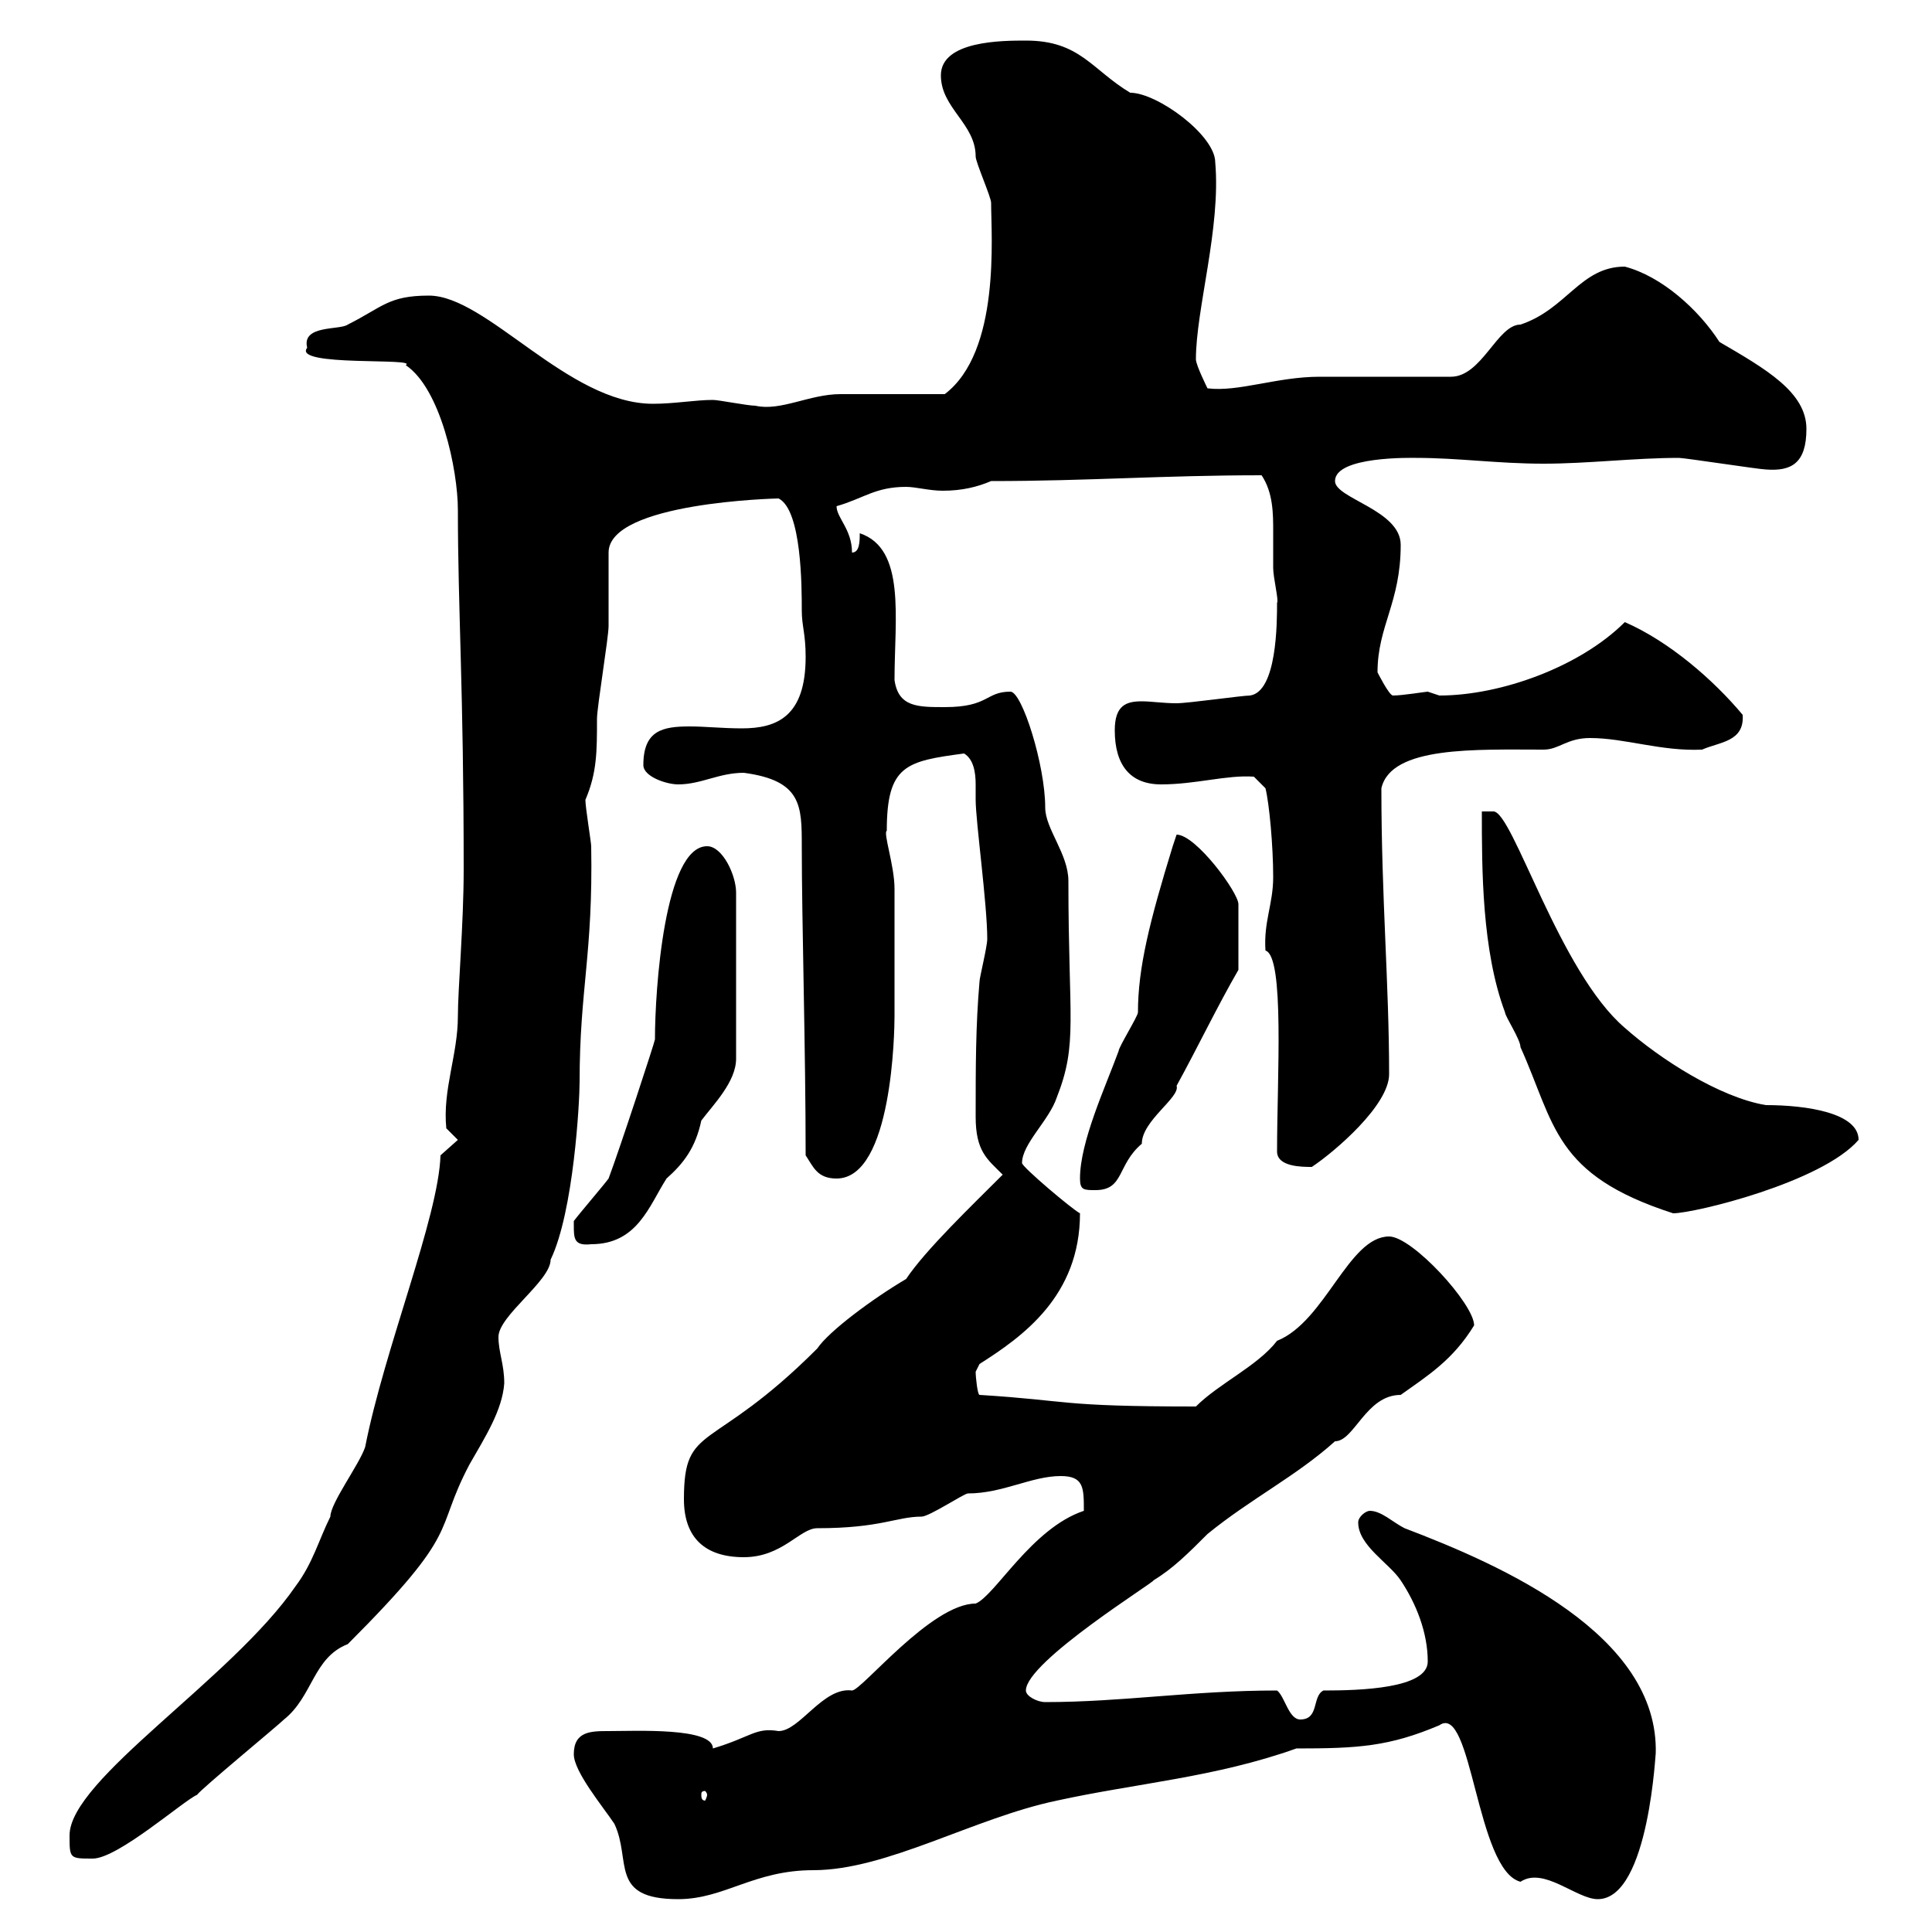 <svg xmlns="http://www.w3.org/2000/svg" xmlns:xlink="http://www.w3.org/1999/xlink" width="300" height="300"><path d="M89.10 272.40C89.10 275.10 93.60 280.50 95.40 283.20C98.10 288.90 94.50 294.90 105.30 294.90C112.50 294.90 117 290.40 126.30 290.40C137.70 290.40 151.20 282.30 164.10 279.60C176.40 276.90 188.70 276 201.30 271.50C210.90 271.50 215.70 271.20 223.50 267.90C228.60 264.30 229.20 290.40 236.10 292.20C239.70 289.80 244.80 294.90 248.10 294.90C256.20 294.90 257.10 270.90 257.10 272.40C257.70 253.80 233.10 243 218.10 237.30C216.30 236.40 214.50 234.60 212.70 234.60C212.10 234.60 210.90 235.50 210.90 236.40C210.90 240 215.70 242.70 217.50 245.40C219.90 249 221.70 253.50 221.70 258C221.70 262.20 211.20 262.50 205.50 262.50C203.70 263.40 204.90 267 201.90 267C200.10 267 199.50 263.40 198.30 262.50C185.10 262.50 174.30 264.30 162.30 264.30C161.10 264.30 159.30 263.40 159.30 262.50C159.30 258 179.70 245.40 179.10 245.40C182.10 243.60 184.50 241.20 187.50 238.20C194.10 232.80 201.30 229.20 207.30 223.80C210.30 223.80 212.10 216.60 217.50 216.60C221.70 213.60 225.60 211.20 228.90 205.80C228.90 202.50 219.30 192 215.70 192C209.40 192 205.80 205.20 198.30 208.20C195.30 212.10 189.30 214.80 185.70 218.40C164.10 218.40 166.50 217.50 152.10 216.60C151.80 216.60 151.50 213.90 151.50 213C151.50 213 152.10 211.80 152.10 211.80C158.70 207.60 167.70 201.30 167.70 188.40C166.50 187.80 158.70 181.20 158.70 180.60C158.70 177.60 162.90 174 164.10 170.40C167.40 162 165.90 158.40 165.90 136.80C165.90 132.60 162.30 128.70 162.30 125.40C162.30 118.80 158.70 107.40 156.90 107.40C153 107.40 153.60 109.80 146.70 109.80C142.50 109.80 139.50 109.80 138.90 105.60C138.90 96 140.70 85.20 133.50 82.80C133.50 84 133.50 85.80 132.30 85.80C132.30 82.20 129.90 80.40 129.90 78.60C134.10 77.40 135.90 75.60 140.70 75.60C142.20 75.60 144.30 76.20 146.40 76.20C149.40 76.20 151.80 75.60 153.90 74.70C168.90 74.70 180.60 73.80 195.90 73.80C197.70 76.50 197.70 79.80 197.70 82.50C197.70 84.30 197.70 86.40 197.70 88.20C197.70 89.70 198.60 93.30 198.30 93.60C198.30 96.60 198.30 107.40 194.10 108C192.90 108 184.50 109.20 182.70 109.20C180.60 109.20 178.80 108.90 177.30 108.90C174.90 108.90 173.10 109.50 173.10 113.40C173.10 118.80 175.50 121.80 180.30 121.80C185.70 121.80 190.50 120.30 194.70 120.60L196.50 122.40C197.10 124.80 197.70 131.40 197.70 136.20C197.70 140.40 196.20 143.10 196.50 147.60C199.50 148.50 198.30 167.40 198.30 178.80C198.30 181.20 202.20 181.20 203.70 181.20C207.30 178.80 215.70 171.60 215.70 166.80C215.70 152.70 214.50 139.50 214.50 122.40C216 115.80 229.20 116.40 239.70 116.40C242.10 116.40 243.30 114.60 246.90 114.60C252.30 114.60 258 116.70 264.30 116.40C267 115.20 270.90 115.20 270.60 111C266.10 105.60 259.20 99.60 252.30 96.60C245.40 103.50 233.10 108 223.50 108C223.50 108 221.70 107.40 221.70 107.40C221.40 107.40 217.80 108 216.30 108C215.70 108 213.90 104.40 213.90 104.40C213.90 97.20 217.50 93.60 217.50 84.60C217.50 79.20 207.30 77.40 207.30 74.70C207.30 70.80 219.30 71.10 219.90 71.10C226.50 71.10 232.50 72 239.70 72C246.60 72 253.80 71.10 260.70 71.10C261.60 71.10 273.30 72.90 274.20 72.90C278.10 73.20 280.50 72 280.50 66.60C280.50 60.90 274.20 57.30 267 53.10C263.70 48 258 42.90 252.30 41.40C245.40 41.40 243.30 48 236.10 50.40C232.50 50.40 230.10 58.50 225.30 58.50C222.90 58.50 207.30 58.50 204.90 58.50C198.30 58.50 192.30 60.90 187.50 60.30C187.50 60.30 185.70 56.70 185.70 55.80C185.70 48 189.60 35.40 188.70 25.20C188.70 21 179.70 14.40 175.50 14.40C169.50 10.80 167.70 6.30 159.30 6.30C155.70 6.30 146.10 6.30 146.10 11.70C146.10 16.80 151.50 19.20 151.50 24.30C151.50 25.20 153.90 30.60 153.90 31.50C153.90 36.60 155.40 54.60 146.70 61.20C144.30 61.20 133.50 61.20 130.50 61.20C125.70 61.20 121.20 63.90 117.30 63C116.10 63 111.60 62.10 110.70 62.10C108 62.10 104.70 62.70 101.40 62.70C88.20 62.70 75.60 45.90 66.60 45.90C60.30 45.90 59.40 47.70 54 50.40C52.80 51.30 46.80 50.40 47.70 54C45.30 57 65.10 55.50 63 56.70C68.40 60.30 71.10 72.90 71.10 79.20C71.10 94.50 72 107.10 72 135C72 143.40 71.10 153.60 71.10 157.80C71.10 163.80 68.70 169.20 69.30 175.20L71.10 177L68.40 179.40C68.10 189 59.70 209.40 56.70 224.70C55.80 227.40 51.30 233.40 51.30 235.50C49.50 239.10 48.60 242.70 45.90 246.30C36 260.70 10.80 276.30 10.80 285C10.80 288.60 10.80 288.60 14.40 288.60C18.30 288.60 28.50 279.60 30.60 278.70C31.20 277.80 43.20 267.90 44.10 267C48.60 263.40 48.60 257.40 54 255.30C72 237.30 67.20 238.20 72.90 227.40C75.30 223.20 78 219 78.30 214.80C78.30 211.80 77.40 210 77.40 207.60C77.40 204.30 85.50 198.90 85.50 195.60C89.10 188.10 90 171 90 168C90 153.60 92.10 148.20 91.80 131.40C91.80 130.80 90.90 125.40 90.90 124.20C92.70 120 92.70 116.70 92.70 111.60C92.70 109.80 94.50 99 94.50 97.20C94.50 95.40 94.50 87.60 94.50 85.80C94.50 78 120.60 77.40 120.90 77.40C124.50 79.20 124.50 91.20 124.50 94.80C124.50 97.20 125.10 98.40 125.10 102C125.10 111.30 120.60 113.10 115.20 113.10C112.20 113.10 109.50 112.80 107.10 112.80C102.90 112.80 99.90 113.40 99.90 118.80C99.90 120.60 103.50 121.80 105.30 121.80C108.90 121.80 111.60 120 115.50 120C124.50 121.20 124.50 125.10 124.50 131.40C124.50 143.10 125.10 162.90 125.10 179.40C126.30 181.20 126.90 183 129.90 183C138.60 183 138.90 159.90 138.90 157.80C138.90 154.50 138.90 141.30 138.90 138C138.90 134.40 137.10 129.30 137.70 129C137.70 118.80 140.70 118.20 149.70 117C151.20 117.90 151.50 120 151.50 121.80C151.50 123 151.50 123.60 151.50 124.20C151.50 127.50 153.30 140.40 153.30 145.80C153.30 147 152.10 151.80 152.10 152.40C151.50 159.30 151.50 165.60 151.50 173.40C151.50 178.80 153.30 180 155.70 182.40C150.90 187.20 143.70 194.10 140.70 198.60C135.60 201.60 128.70 206.70 126.90 209.40C110.40 225.90 106.20 220.80 106.20 232.80C106.20 238.80 109.50 241.80 115.50 241.80C121.50 241.80 124.20 237.30 126.90 237.30C136.80 237.30 139.20 235.50 143.10 235.50C144.30 235.50 149.70 231.90 150.30 231.90C155.70 231.90 160.20 229.20 164.70 229.20C168.30 229.20 168.30 231 168.30 234.60C160.20 237.30 154.50 247.80 151.50 249C144.60 249 133.80 262.50 132.30 262.50C127.80 261.90 124.20 268.80 120.90 268.80C117.30 268.20 116.70 269.70 110.70 271.50C110.70 268.20 98.70 268.80 94.50 268.80C91.80 268.80 89.10 268.80 89.10 272.40ZM109.80 278.70C109.80 279 109.50 279.60 109.50 279.60C108.90 279.60 108.90 279 108.90 278.70C108.90 278.40 108.90 278.10 109.50 278.10C109.50 278.10 109.80 278.40 109.80 278.70ZM89.10 190.20C89.10 192.30 89.10 193.50 91.80 193.20C99 193.20 100.80 187.20 103.50 183C106.20 180.60 108 178.20 108.90 174C110.70 171.60 114.30 168 114.30 164.40L114.30 138.60C114.30 135.90 112.20 131.40 109.80 131.40C103.20 131.40 101.70 153.60 101.70 161.40C101.70 161.70 96.30 178.20 94.50 183C93.60 184.20 90 188.40 89.10 189.60C89.10 189.60 89.10 190.20 89.10 190.20ZM230.10 126C230.10 135 230.10 147.60 233.70 157.20C233.70 157.80 236.10 161.40 236.10 162.60C241.50 174.60 241.20 182.40 259.80 188.40C263.10 188.40 282.90 183.60 288.60 177C288.60 172.80 280.50 171.60 274.20 171.60C267 170.40 257.70 164.40 252.30 159.60C242.10 150.90 234.90 126 231.90 126C231.90 126 230.10 126 230.10 126ZM167.70 183C167.70 184.80 168.30 184.80 170.10 184.80C174.60 184.80 173.40 180.90 177.30 177.60C177.30 174 183.30 170.40 182.70 168.60C186 162.60 189 156.30 192.30 150.60L192.30 140.40C192.30 138.60 185.70 129.60 182.70 129.60C182.70 129.60 182.10 131.40 182.10 131.40C178.50 143.10 176.70 150.30 176.70 157.20C176.70 157.80 173.70 162.60 173.70 163.20C171.60 168.90 167.70 177.30 167.70 183Z"/></svg>